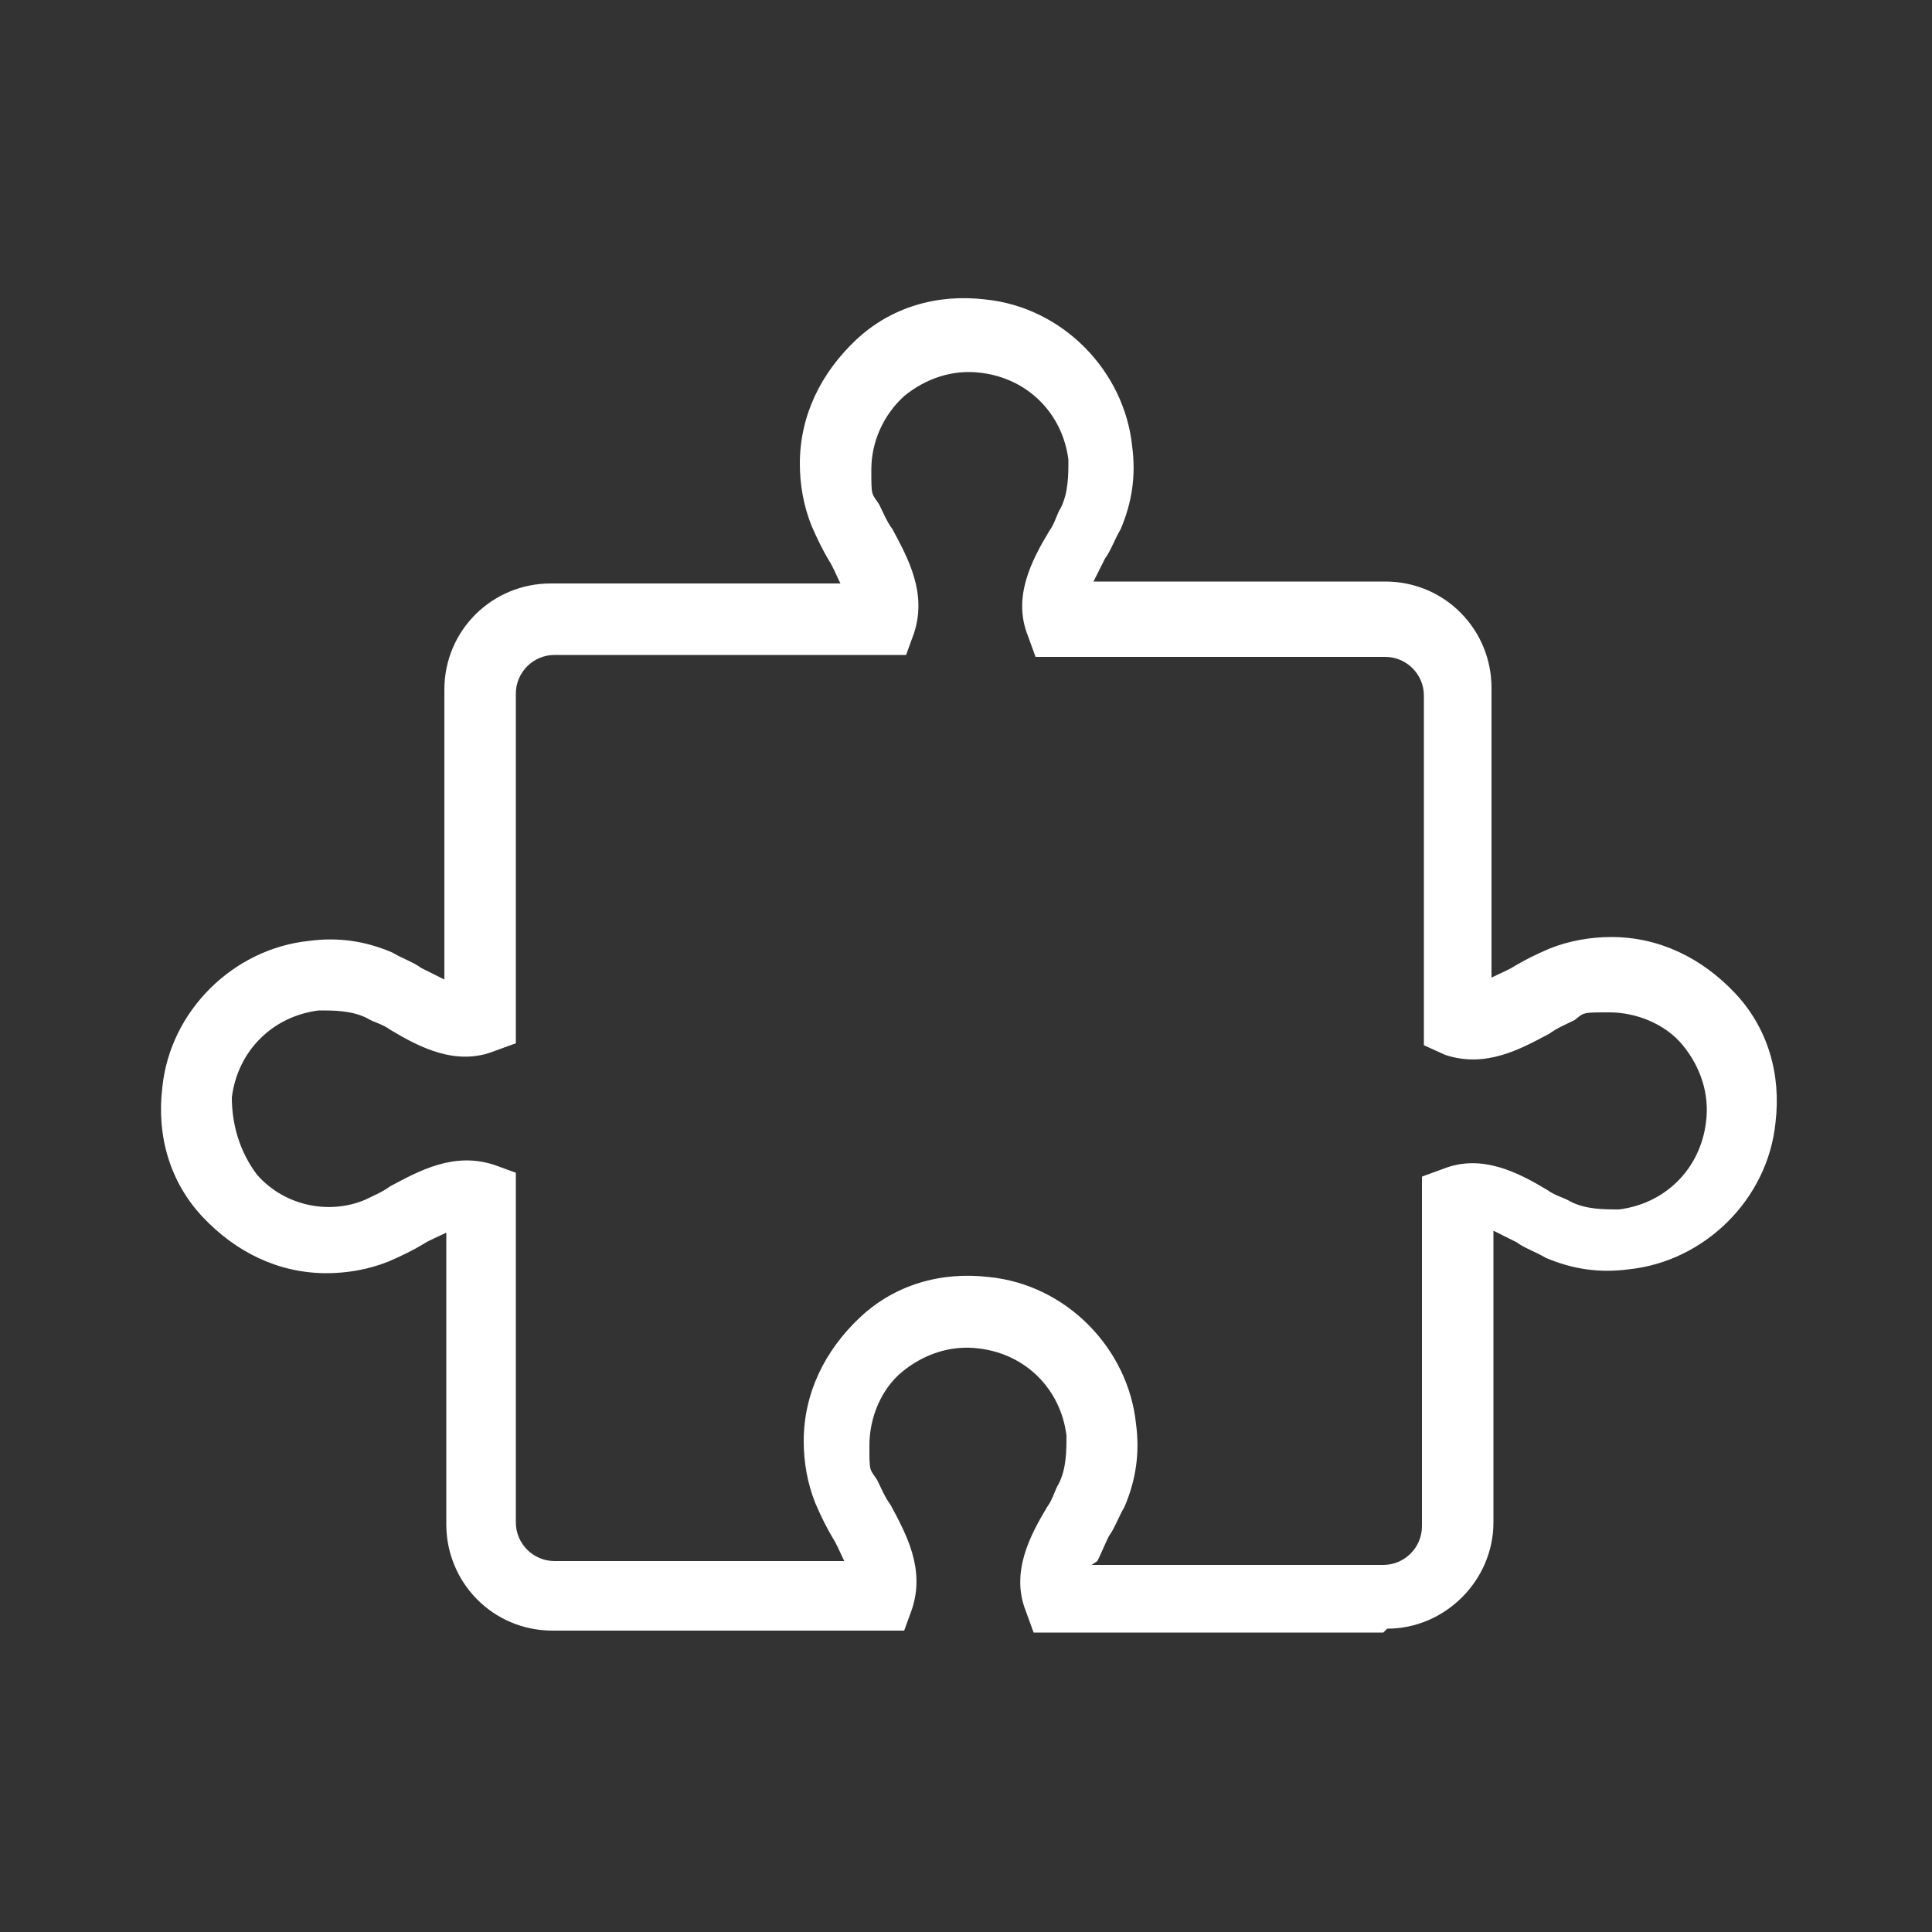 <?xml version="1.0" encoding="UTF-8"?>
<svg id="Livello_1" data-name="Livello 1" xmlns="http://www.w3.org/2000/svg" version="1.1" viewBox="0 0 100 100">
  <rect x="0" y="0" width="100" height="100" fill="#333333" stroke="none"/>
  <defs>
    <style>
      .cls-1 {
        fill: #fff;
        stroke-width: 0px;
      }
    </style>
  </defs>
  <path class="cls-1" d="M71.6,84.5h-18.1l-.4-1.1c-.8-2,.2-3.9,1.1-5.4.3-.4.4-.9.6-1.2.4-.8.4-1.7.4-2.5-.3-2.4-2.1-4.2-4.5-4.5-1.5-.2-2.9.3-4,1.2s-1.7,2.4-1.7,3.8,0,1.2.4,1.8c.2.4.4.9.7,1.3.8,1.5,1.8,3.3,1.1,5.4l-.4,1.1h-18.2c-3.1,0-5.5-2.5-5.5-5.5v-15.1c-.4.2-.9.4-1.2.6-.5.3-1.1.6-1.8.9-1,.4-2.1.6-3.2.6-2.5,0-4.7-1.1-6.4-2.9-1.7-1.8-2.4-4.2-2.1-6.7.4-4,3.7-7.2,7.6-7.6,1.5-.2,2.9,0,4.3.6.5.3,1.1.5,1.5.8.4.2.8.4,1.2.6v-15c0-3.1,2.5-5.5,5.5-5.5h15c-.2-.4-.4-.9-.6-1.2-.3-.5-.6-1.1-.9-1.8-.4-1-.6-2.1-.6-3.2,0-2.5,1.1-4.7,2.9-6.4,1.8-1.7,4.2-2.4,6.7-2.1,4,.4,7.2,3.7,7.6,7.6.2,1.5,0,2.9-.6,4.3-.3.5-.5,1.1-.8,1.5-.2.4-.4.8-.6,1.2h15.1c3.1,0,5.5,2.5,5.5,5.5v15c.4-.2.9-.4,1.2-.6.5-.3,1.1-.6,1.8-.9,1-.4,2.1-.6,3.2-.6,2.5,0,4.7,1.1,6.4,2.9s2.4,4.2,2.1,6.7c-.4,4-3.7,7.2-7.6,7.6-1.5.2-2.9,0-4.3-.6-.5-.3-1.1-.5-1.5-.8-.4-.2-.8-.4-1.2-.6v15.1c0,3-2.5,5.5-5.5,5.5ZM56.5,81h15.1c1.1,0,2-.9,2-2v-18.1l1.1-.4c2-.8,3.9.2,5.4,1.1.4.3.9.4,1.2.6.8.4,1.7.4,2.5.4,2.4-.3,4.2-2.1,4.5-4.5.2-1.5-.3-2.9-1.2-4s-2.4-1.7-3.8-1.7-1.3,0-1.8.4c-.4.2-.9.4-1.3.7-1.5.8-3.3,1.8-5.4,1.1l-1.1-.5v-18.1c0-1.1-.9-2-2-2h-18.1l-.4-1.1c-.8-2,.2-3.9,1.1-5.4.3-.4.4-.9.6-1.2.4-.8.4-1.7.4-2.5-.3-2.4-2.1-4.2-4.5-4.5-1.5-.2-2.9.3-4,1.2-1.1,1-1.7,2.4-1.7,3.8s0,1.2.4,1.8c.2.4.4.9.7,1.3.8,1.5,1.8,3.3,1.1,5.4l-.4,1.1h-18.2c-1.1,0-2,.9-2,2v18.1l-1.1.4c-2,.8-3.9-.2-5.4-1.1-.4-.3-.9-.4-1.2-.6-.8-.4-1.7-.4-2.5-.4-2.4.3-4.2,2.1-4.5,4.5,0,1.4.4,2.8,1.3,4,1.4,1.6,3.7,2.1,5.6,1.3.4-.2.9-.4,1.3-.7,1.5-.8,3.3-1.8,5.4-1.1l1.1.4v18.1c0,1.1.9,2,2,2h15c-.2-.4-.4-.9-.6-1.2-.3-.5-.6-1.1-.9-1.8-.4-1-.6-2.1-.6-3.2,0-2.5,1.1-4.7,2.9-6.4s4.2-2.4,6.7-2.1c4,.4,7.2,3.7,7.6,7.6.2,1.5,0,2.9-.6,4.3-.3.5-.5,1.1-.8,1.5-.2.4-.4.9-.6,1.3Z"/>
</svg>